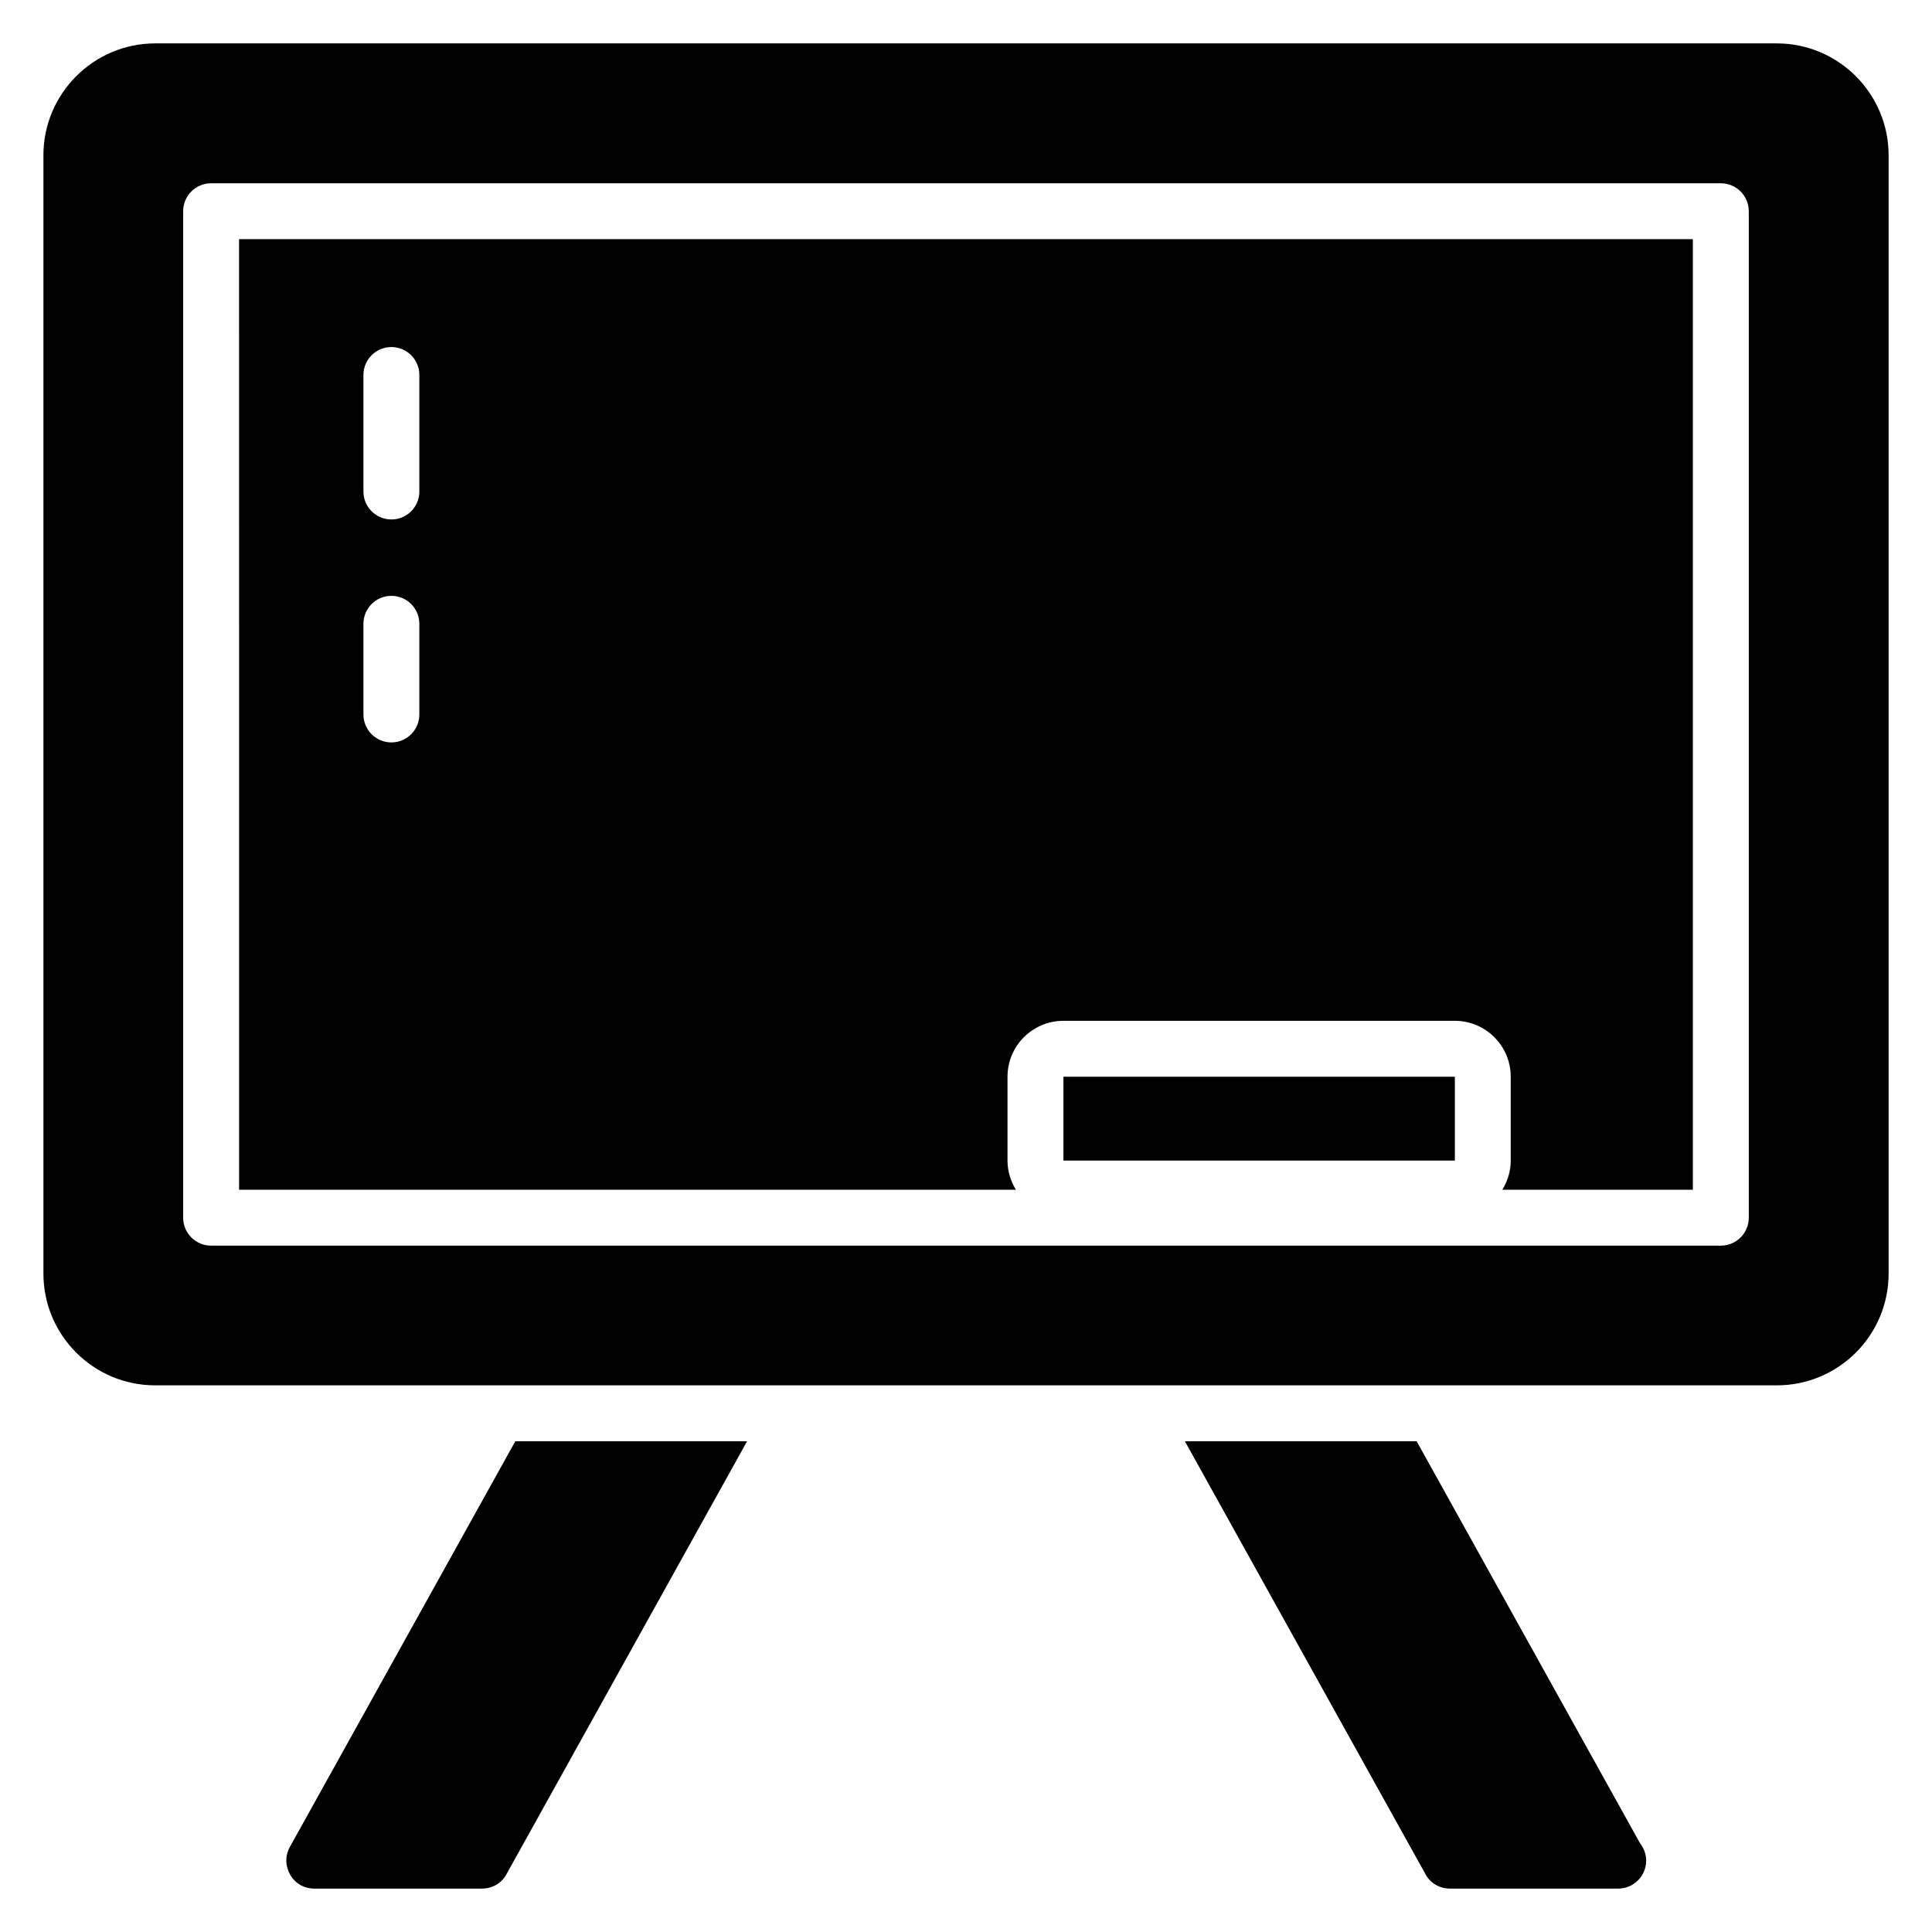 <?xml version="1.0" encoding="UTF-8"?>
<!-- Uploaded to: SVG Repo, www.svgrepo.com, Generator: SVG Repo Mixer Tools -->
<svg fill="#000000" width="800px" height="800px" version="1.1" viewBox="144 144 512 512" xmlns="http://www.w3.org/2000/svg">
 <g>
  <path d="m578.55 632.34-59.125-106.39h-61.422l63.793 114.77c1.262 2.371 3.781 3.781 6.445 3.781h44.453 0.148c4.074 0 7.41-3.336 7.41-7.41 0-1.781-0.668-3.41-1.703-4.742z"/>
  <path d="m220.78 633.53c-1.258 2.297-1.184 5.039 0.148 7.336s3.703 3.633 6.371 3.633h44.453c2.668 0 5.188-1.406 6.445-3.777l63.789-114.77h-61.422z"/>
  <path d="m207.36 459.29h205.87c-1.387-2.254-2.231-4.883-2.231-7.719v-22.227c0-8.172 6.648-14.816 14.816-14.816h103.73c8.168 0 14.816 6.644 14.816 14.816v22.227c0 2.836-0.84 5.465-2.231 7.719h50.496v-251.91h-385.27l0.008 251.91zm32.953-215.91c0-4.09 3.312-7.41 7.41-7.41 4.094 0 7.41 3.316 7.41 7.41v30.875c0 4.09-3.312 7.41-7.41 7.41-4.094 0-7.41-3.316-7.41-7.41zm0 65.938c0-4.09 3.312-7.41 7.41-7.41 4.094 0 7.41 3.316 7.41 7.41v24.023c0 4.09-3.312 7.41-7.41 7.41-4.094 0-7.41-3.316-7.41-7.41z"/>
  <path d="m425.82 429.34h103.73v22.227h-103.73z"/>
  <path d="m614.86 155.5h-429.72c-16.371 0-29.633 13.336-29.633 29.633v296.36c0 16.375 13.262 29.637 29.637 29.637h429.72c16.375 0 29.637-13.262 29.637-29.637v-296.36c0-16.297-13.266-29.633-29.637-29.633zm-7.414 311.2c0 4.09-3.312 7.41-7.41 7.41h-400.09c-4.094 0-7.41-3.316-7.41-7.41v-266.72c0-4.09 3.312-7.41 7.41-7.41h400.09c4.094 0 7.41 3.316 7.41 7.41z"/>
 </g>
</svg>